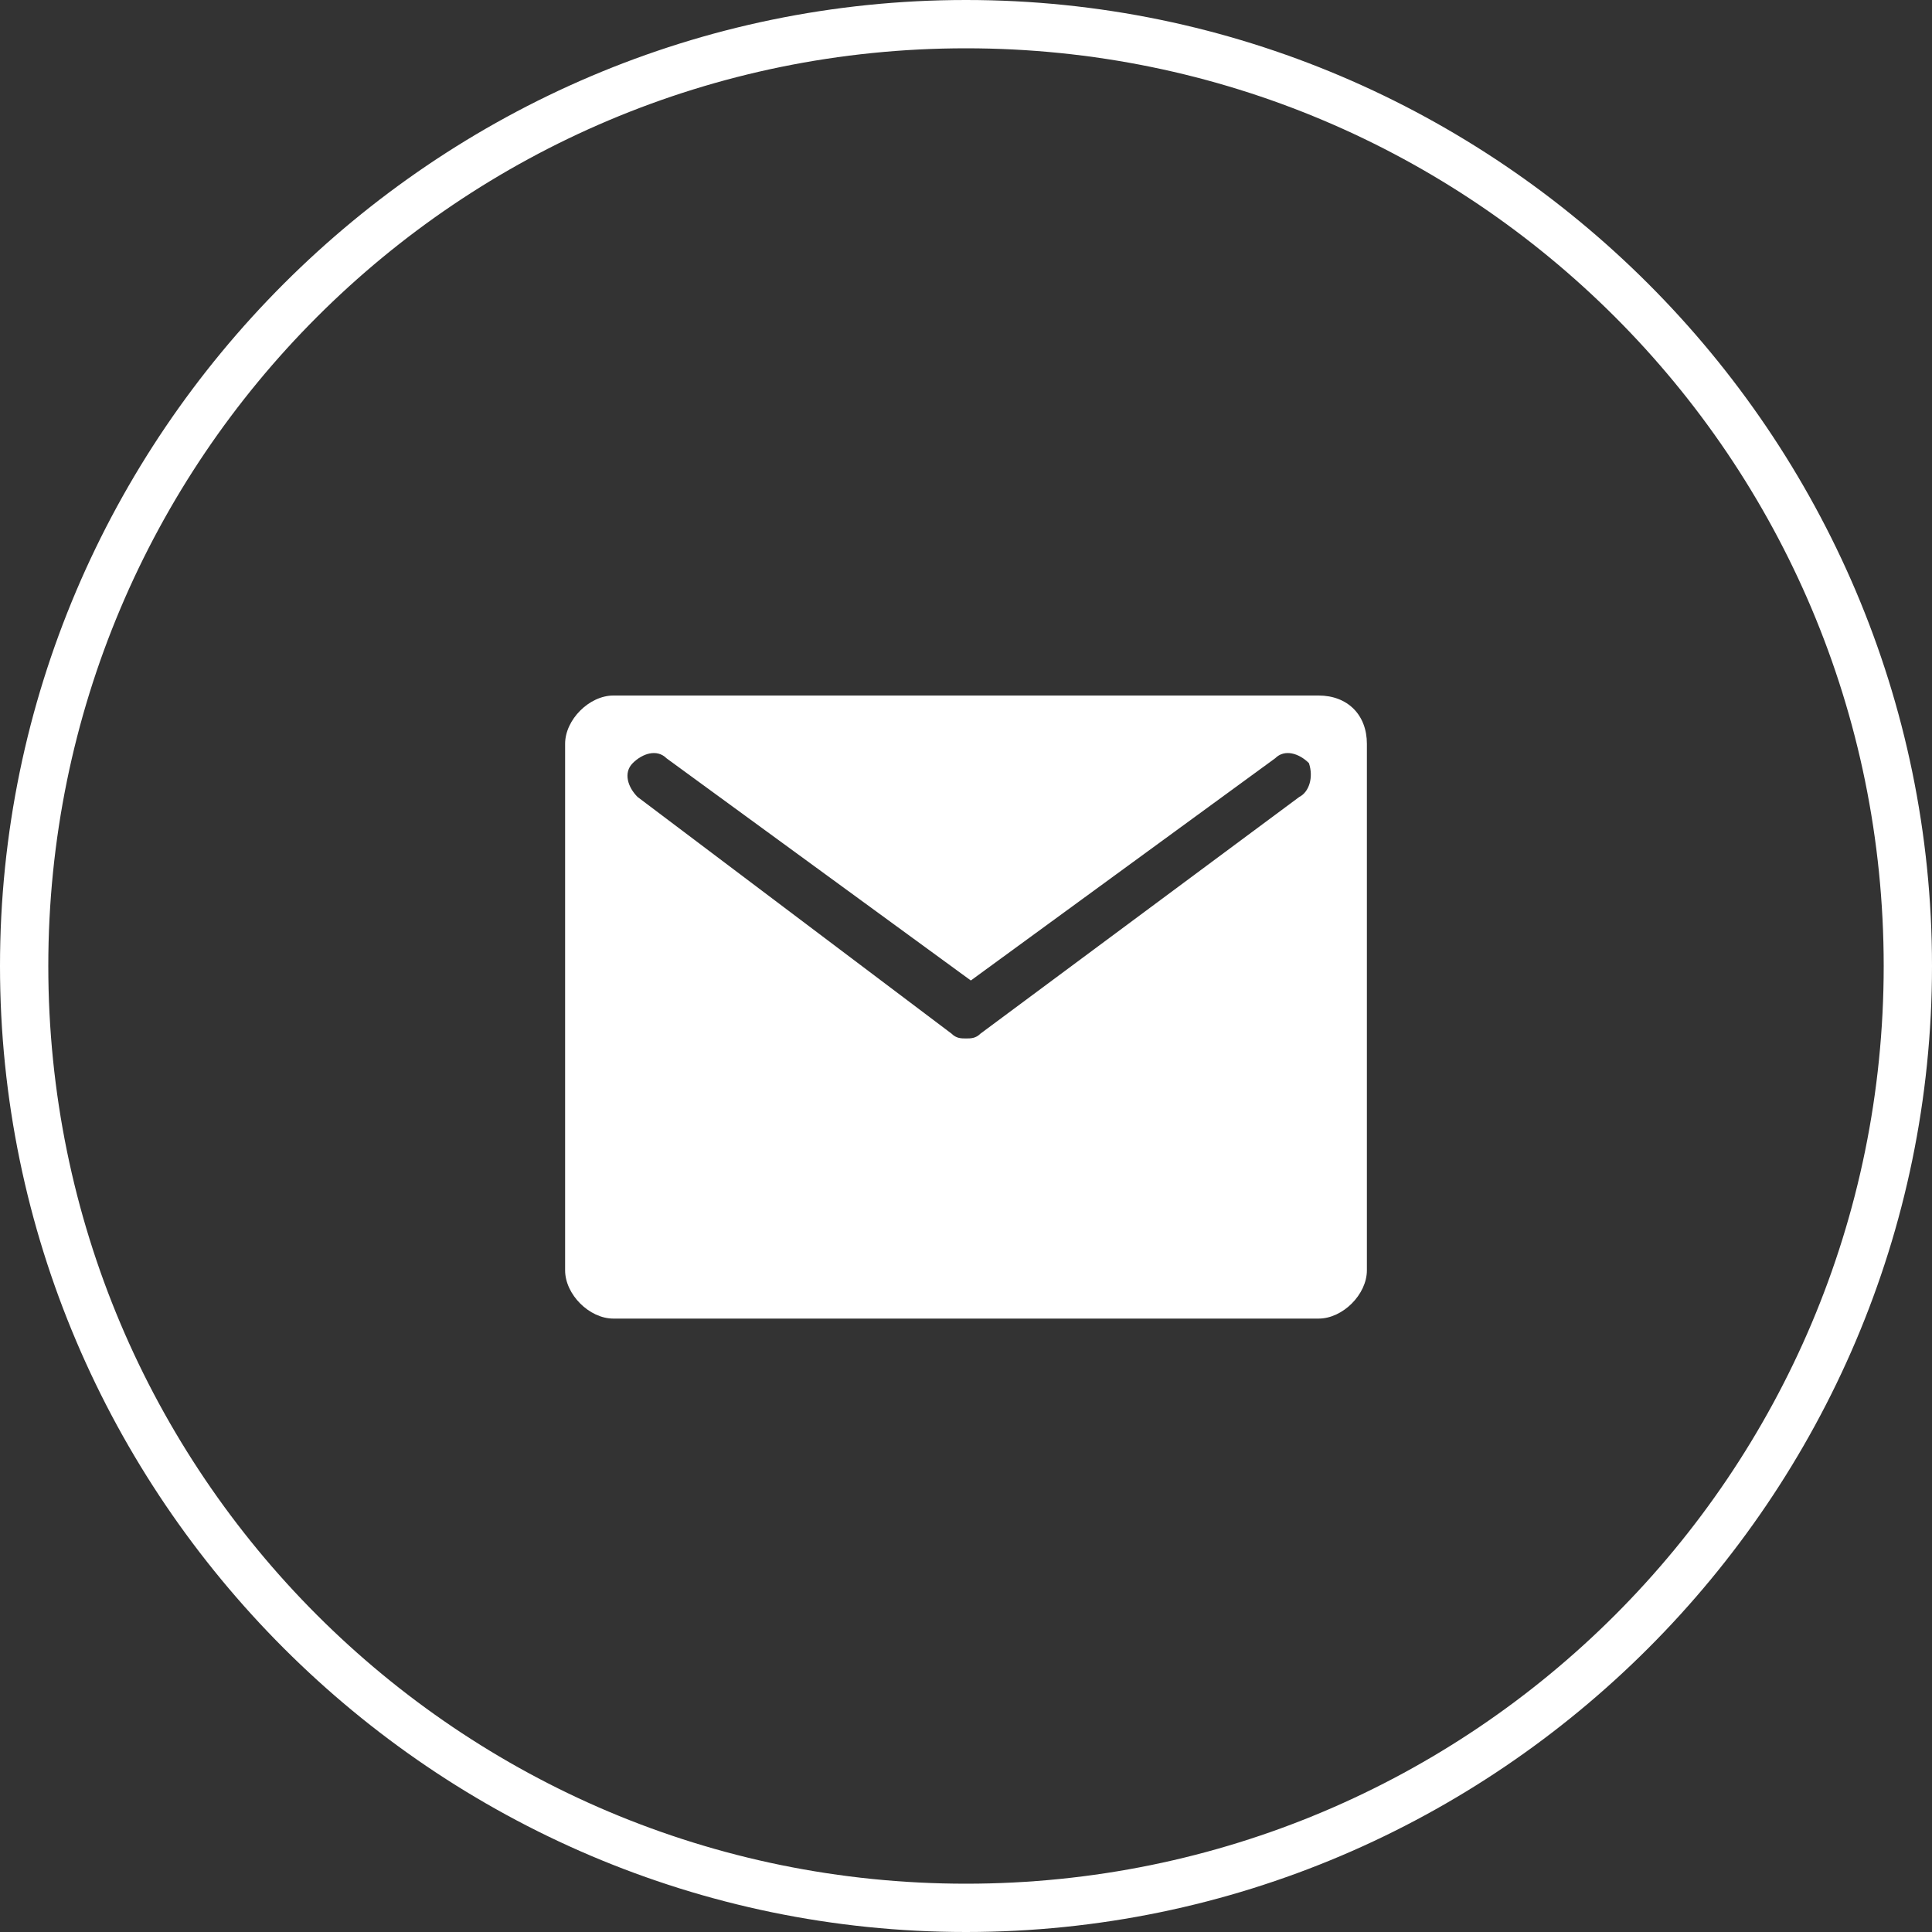 <?xml version="1.0" encoding="UTF-8"?>
<svg id="Layer_1" xmlns="http://www.w3.org/2000/svg" version="1.1" viewBox="0 0 40 40">
  <rect x="0" y="0" width="40" height="40" fill="#333333" stroke="none"/>
  <!-- Generator: Adobe Illustrator 29.4.0, SVG Export Plug-In . SVG Version: 2.1.0 Build 152)  -->
  <defs>
    <style>
      .st0 {
        fill: none;
      }

      .st1 {
        fill: #fff;
      }
    </style>
  </defs>
  <g>
    <circle class="st0" cx="20" cy="20" r="20"/>
    <path class="st1" d="M20,1c10.5,0,19,8.5,19,19s-8.5,19-19,19S1,30.5,1,20,9.5,1,20,1M20,0C9,0,0,9,0,20s9,20,20,20,20-9,20-20S31,0,20,0h0Z"/>
  </g>
  <path class="st1" d="M27.3,14.4h-14.6c-.5,0-1,.5-1,1v10.9c0,.5.5,1,1,1h14.6c.5,0,1-.5,1-1v-10.9c0-.6-.4-1-1-1ZM26.9,16.5l-6.6,4.9c-.1.1-.2.1-.3.1-.1,0-.2,0-.3-.1l-6.5-4.9c-.2-.2-.3-.5-.1-.7s.5-.3.7-.1l6.3,4.6,6.3-4.6c.2-.2.5-.1.7.1.1.3-0.0.6-.2.7Z"/>
</svg>